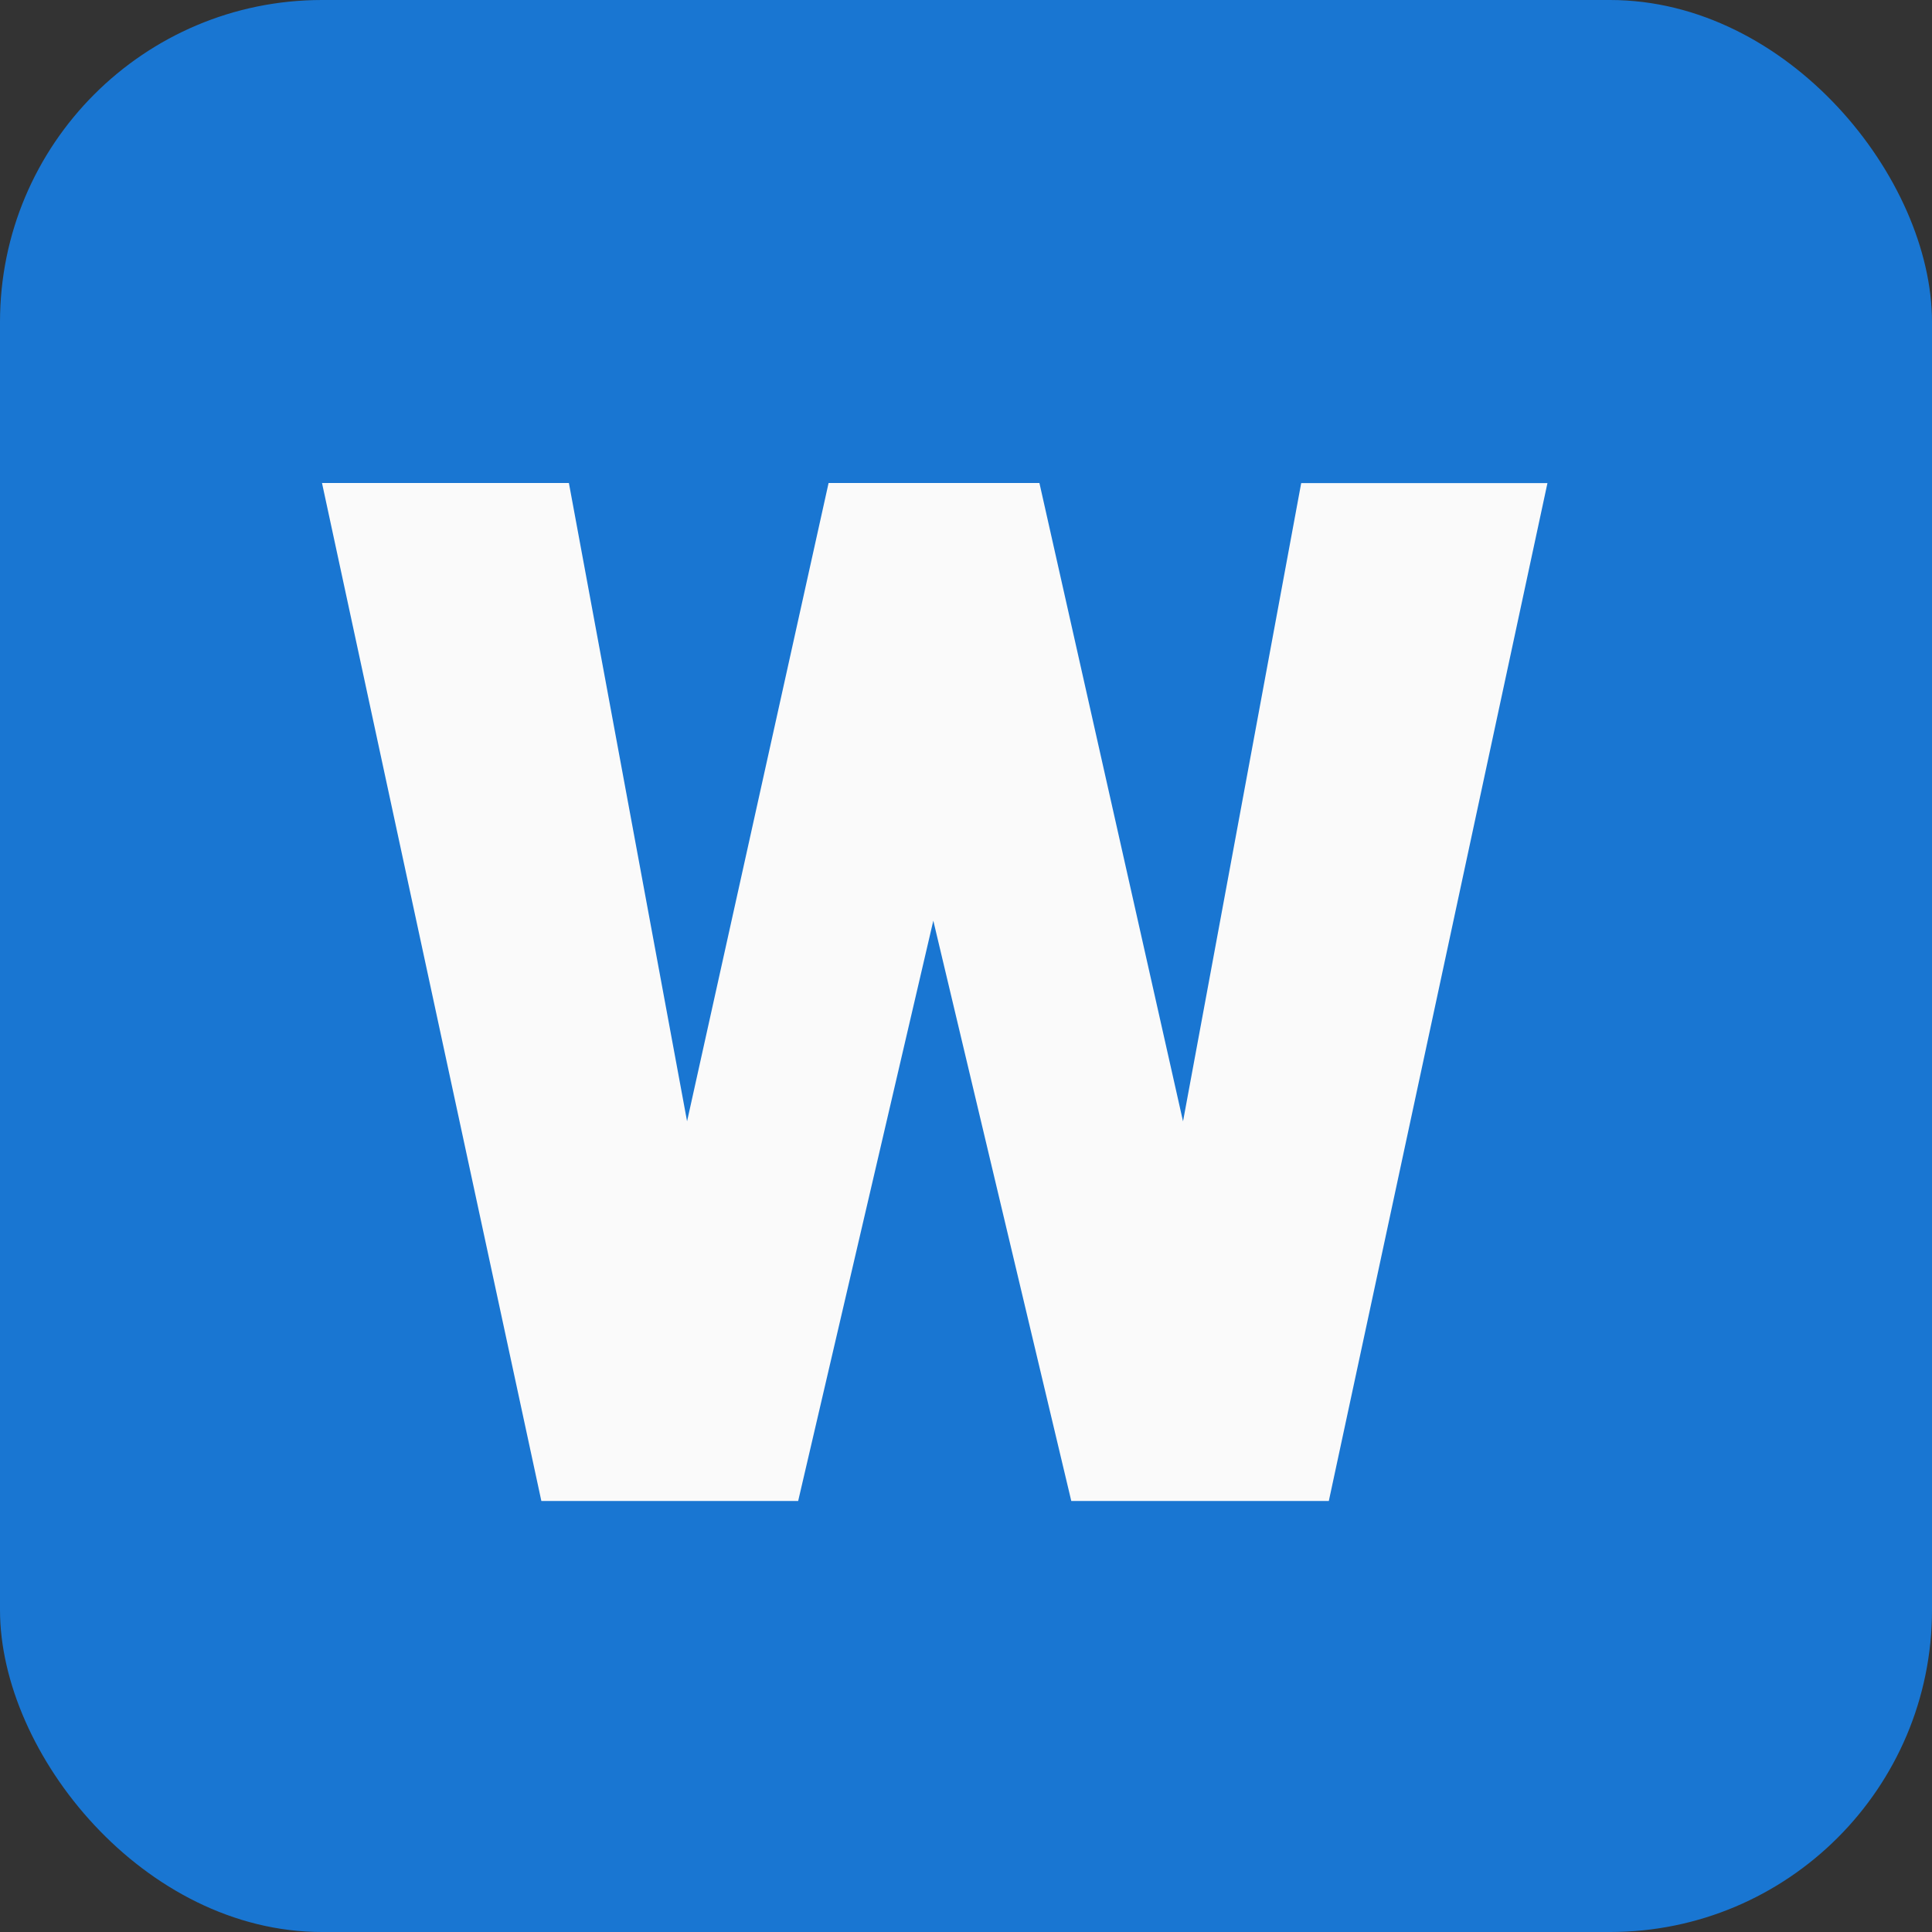 <svg width="24" height="24" viewBox="0 0 24 24" fill="none" xmlns="http://www.w3.org/2000/svg">
<rect x="0" y="0" width="24" height="24" fill="#333333" stroke="none"/>
<rect width="24" height="24" rx="4" fill="#1976D2"/>
<path d="M14.696 13.93L16.164 6.001H19.223L16.507 18.646H13.308L11.594 11.437L9.915 18.646H6.725L4 6H7.067L8.535 13.929L10.293 6H12.912L14.696 13.93Z" fill="#FAFAFA"/>
</svg>
